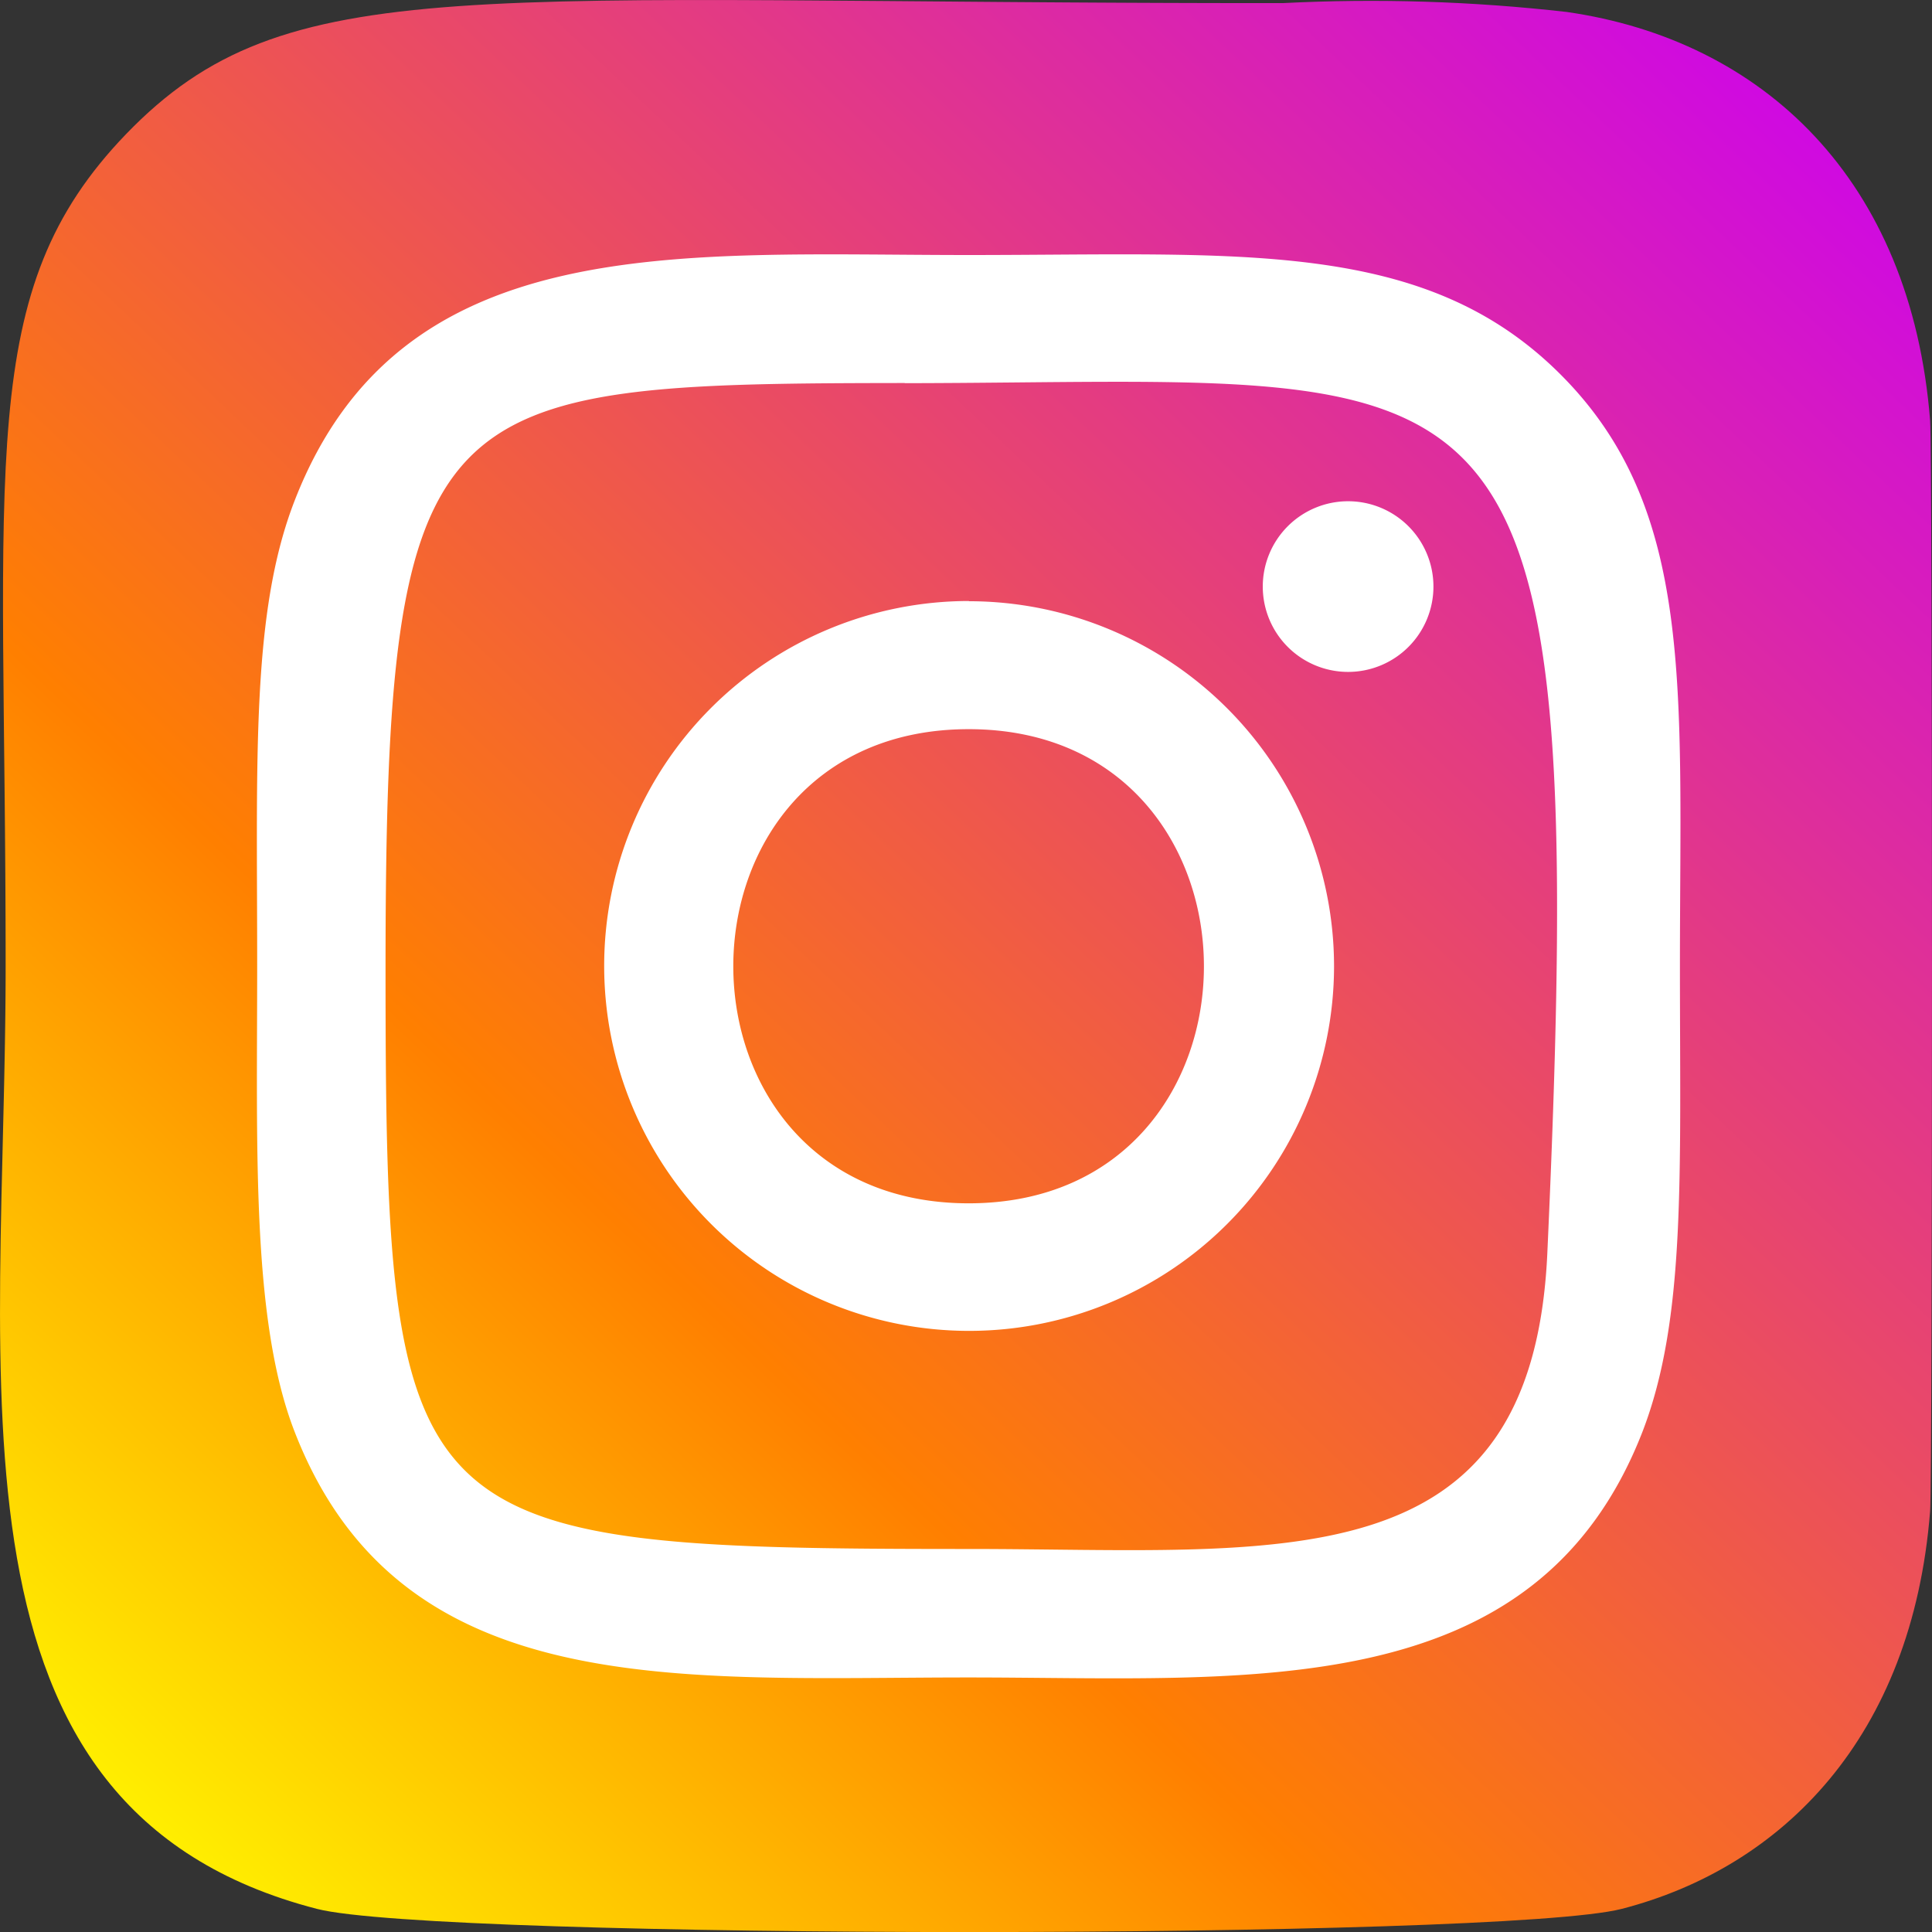 <svg xmlns="http://www.w3.org/2000/svg" xmlns:xlink="http://www.w3.org/1999/xlink" width="36" height="36" viewBox="0 0 36 36">
  <rect x="0" y="0" width="36" height="36" fill="#333333" stroke="none"/>
  <defs>
    <linearGradient id="linear-gradient" x1="0.93" y1="0.039" x2="0.059" y2="0.925" gradientUnits="objectBoundingBox">
      <stop offset="0" stop-color="#ce06e8"/>
      <stop offset="0.674" stop-color="#ff7f00"/>
      <stop offset="1" stop-color="#fff500"/>
    </linearGradient>
    <clipPath id="clip-path">
      <path id="Path_103889" data-name="Path 103889" d="M2.278,2.461C-.543,5.39.035,8.5.035,17.956c0,7.851-1.37,15.721,5.8,17.574,2.239.576,22.078.576,24.314,0,2.985-.77,5.414-3.191,5.746-7.413.046-.589.046-19.717,0-20.318C35.541,3.3,32.772.708,29.124.184A32.3,32.3,0,0,0,23.831.019C8.615.026,5.28-.651,2.278,2.461Z" transform="translate(128.07 86.039)" fill="url(#linear-gradient)"/>
    </clipPath>
  </defs>
  <g id="Mask_Group_119136" data-name="Mask Group 119136" transform="translate(-128 -86)" clip-path="url(#clip-path)">
    <g id="instagram" transform="translate(128.07 86.039)">
      <path id="Path_103876" data-name="Path 103876" d="M2.278,2.461C-.543,5.39.035,8.5.035,17.956c0,7.851-1.37,15.721,5.8,17.574,2.239.576,22.078.576,24.314,0,2.985-.77,5.414-3.191,5.746-7.413.046-.589.046-19.717,0-20.318C35.541,3.3,32.772.708,29.124.184A32.3,32.3,0,0,0,23.831.019C8.615.026,5.28-.651,2.278,2.461Z" transform="translate(0 0)" fill="url(#linear-gradient)"/>
      <path id="Path_103877" data-name="Path 103877" d="M16.392,3.143C10.961,3.143,5.8,2.66,3.834,7.715c-.814,2.088-.7,4.8-.7,8.681,0,3.407-.109,6.608.7,8.679C5.8,30.132,11,29.648,16.389,29.648c5.2,0,10.563.541,12.556-4.573.815-2.109.7-4.779.7-8.679,0-5.177.286-8.519-2.226-11.029-2.543-2.542-5.981-2.224-11.029-2.224ZM15.2,5.531c11.328-.018,12.77-1.277,11.974,16.215-.283,6.186-4.994,5.508-10.785,5.508-10.56,0-10.863-.3-10.863-10.864C5.531,5.7,6.368,5.537,15.2,5.528Zm8.262,2.2a1.59,1.59,0,1,0,1.59,1.59A1.59,1.59,0,0,0,23.467,7.731ZM16.392,9.59A6.8,6.8,0,1,0,23.2,16.4a6.806,6.806,0,0,0-6.8-6.806Zm0,2.388c5.841,0,5.848,8.835,0,8.835S10.544,11.978,16.392,11.978Z" transform="translate(1.588 1.57)" fill="#fff"/>
    </g>
  </g>
</svg>
